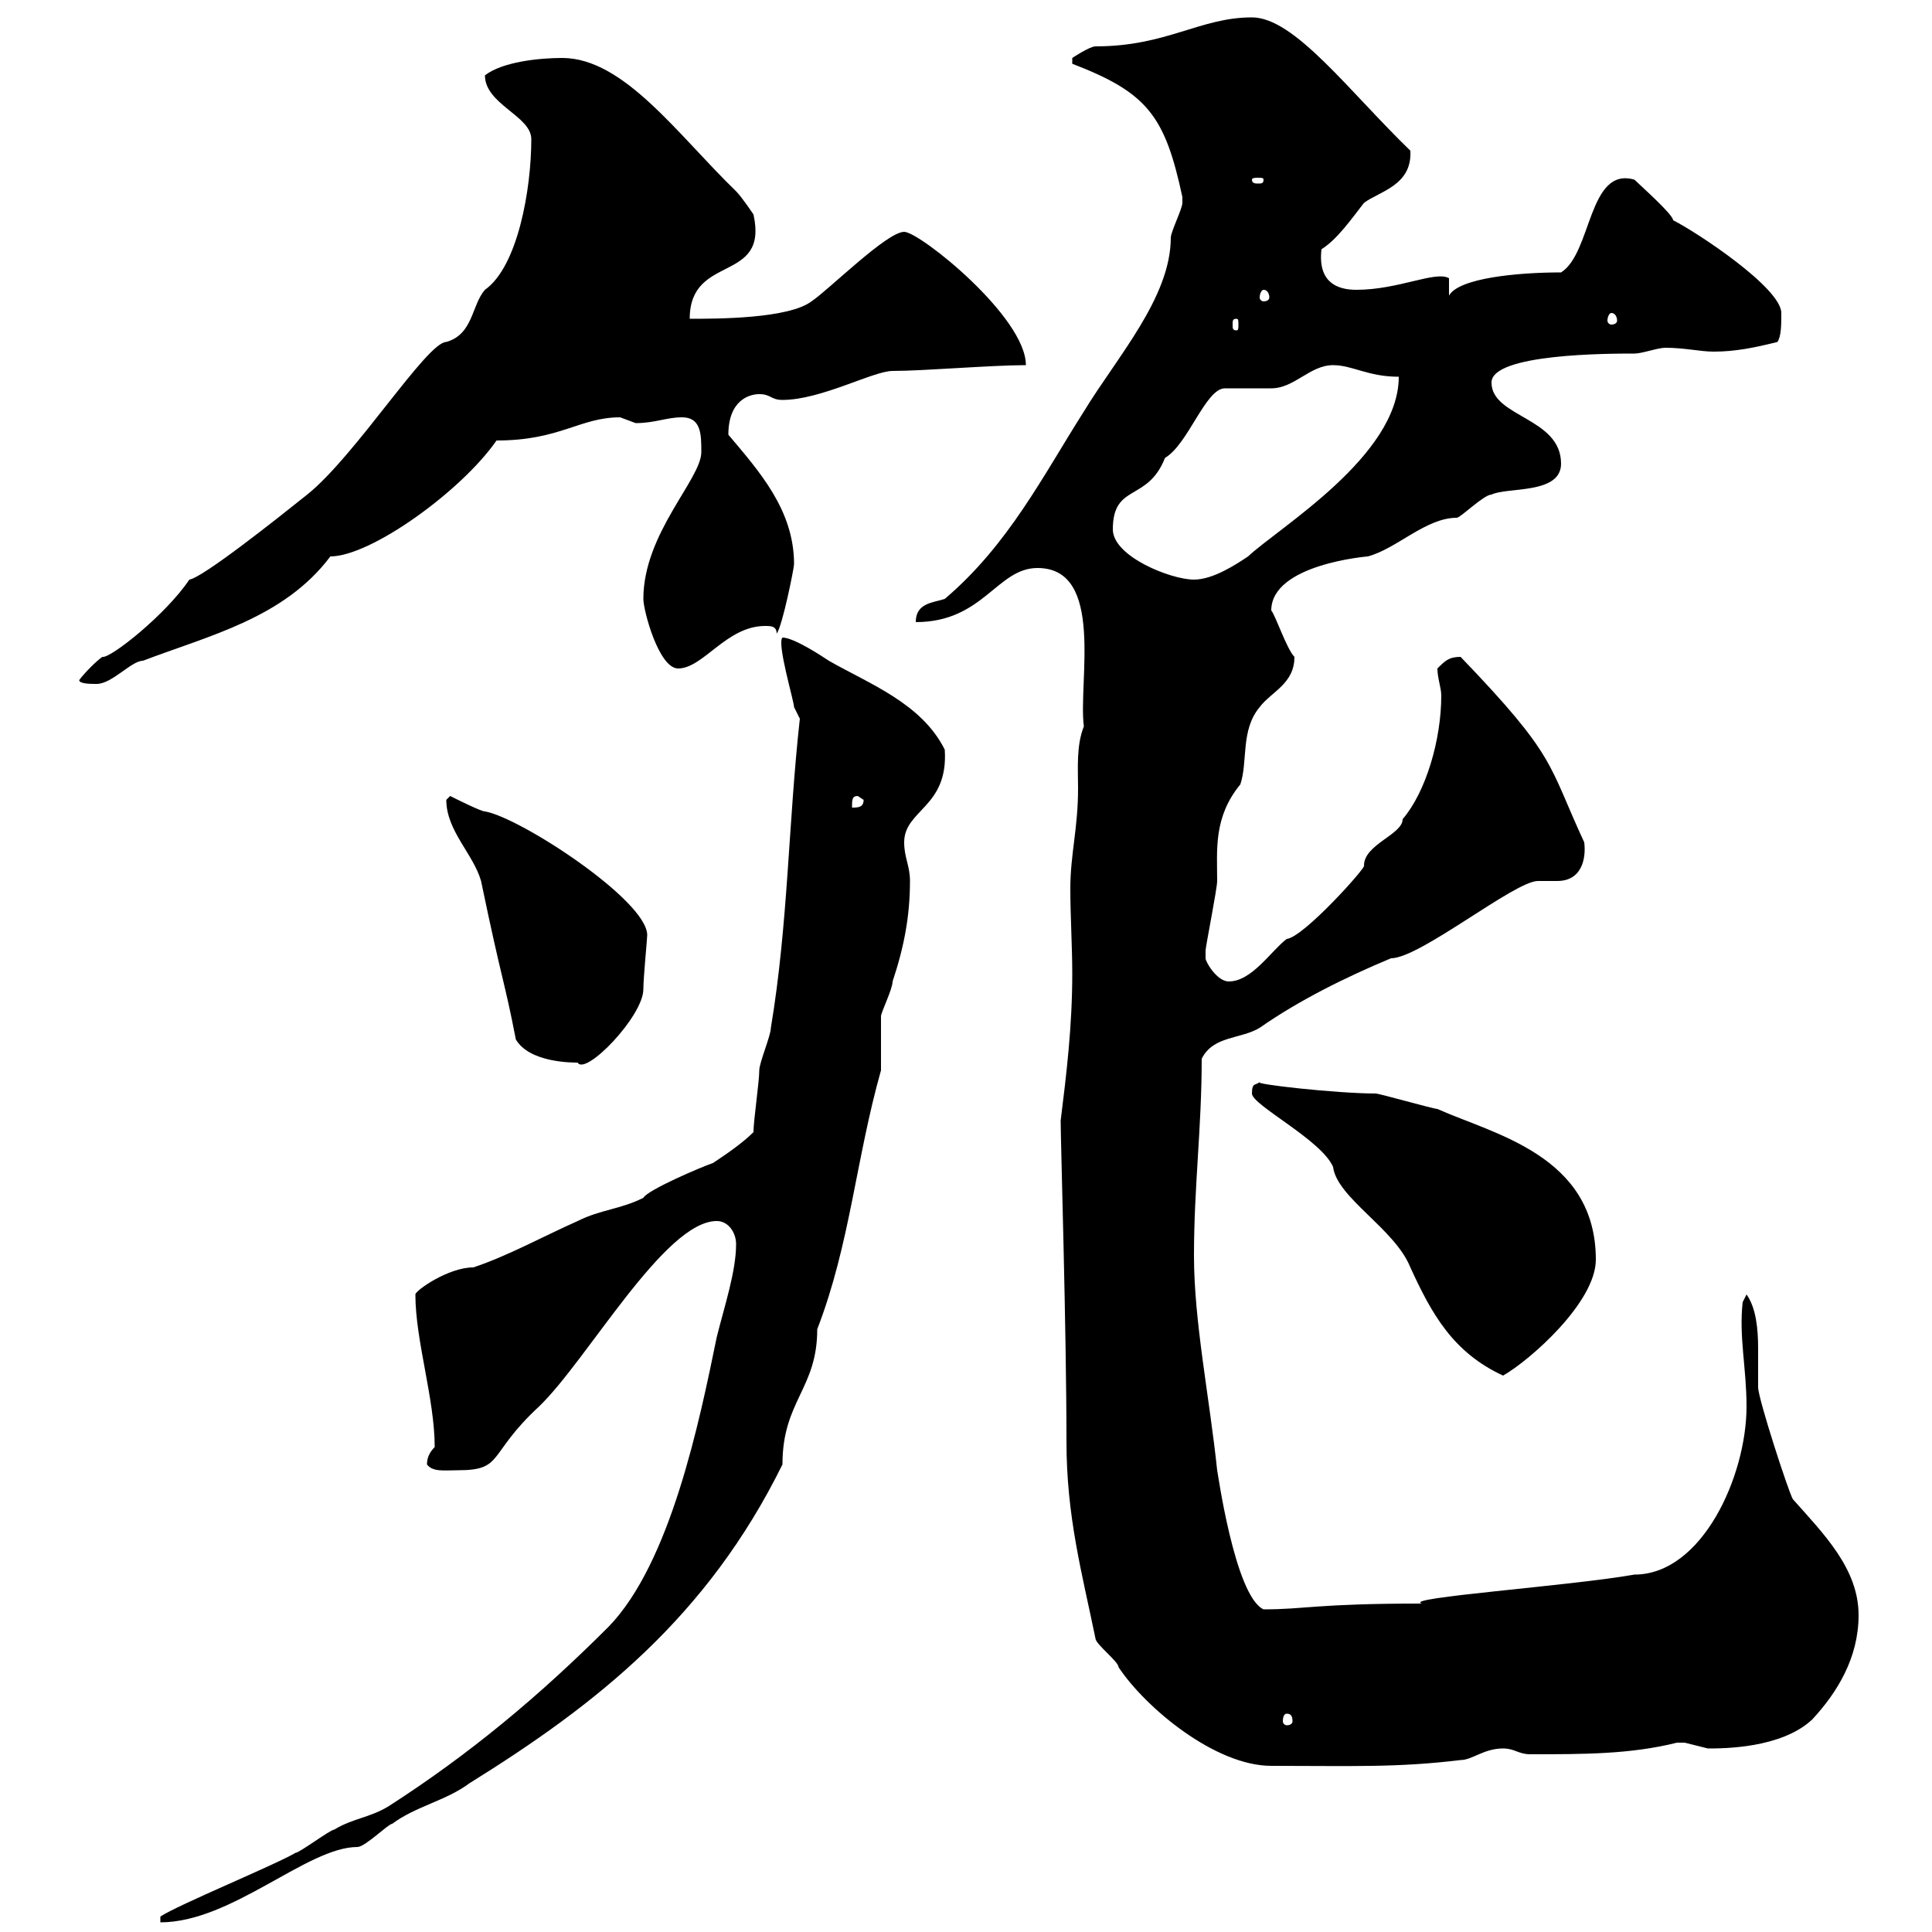 <svg xmlns="http://www.w3.org/2000/svg" xmlns:xlink="http://www.w3.org/1999/xlink" width="300" height="300"><path d="M24.90 297.60L24.90 298.50C36 298.50 47.70 286.80 55.50 286.80C56.70 286.80 60.30 283.20 60.90 283.20C64.50 280.50 69.30 279.60 72.90 276.90C92.70 264.60 109.80 251.10 121.50 227.40C121.50 217.50 126.90 215.70 126.90 206.40C132 193.20 132.90 180 136.80 166.20C136.80 165 136.80 159 136.80 157.80C136.80 157.20 138.60 153.60 138.60 152.40C140.40 147 141.30 142.20 141.30 136.80C141.30 134.40 140.40 133.20 140.40 130.80C140.40 125.70 147.30 125.40 146.70 116.40C143.10 109.20 135 106.20 128.70 102.60C127.80 102 123.30 99 121.50 99C120.60 99.90 123.30 108.90 123.30 109.80C123.30 109.80 124.20 111.60 124.20 111.60C122.40 127.80 122.40 143.40 119.70 159.60C119.70 160.80 117.90 165 117.90 166.20C117.90 168 117 174 117 175.80C115.20 177.60 112.50 179.40 110.70 180.60C108.90 181.20 100.50 184.80 99.90 186C96.30 187.80 93.30 187.80 89.70 189.60C84.30 192 78.90 195 73.50 196.80C69.60 196.80 64.50 200.40 64.50 201C64.50 208.20 67.50 217.20 67.50 224.70C66.60 225.60 66.30 226.50 66.30 227.40C67.20 228.60 69 228.30 71.10 228.30C78.30 228.30 75.60 225.90 83.70 218.40C91.20 211.20 103.20 189.60 111.30 189.60C113.10 189.60 114.30 191.40 114.30 193.20C114.30 197.40 112.50 202.80 111.30 207.60C108.60 220.80 104.10 242.70 94.50 252.60C83.70 263.40 72.90 272.40 60.30 280.50C57.30 282.30 54.90 282.30 51.90 284.10C51.30 284.10 46.50 287.70 45.90 287.70C42.90 289.50 27.60 295.80 24.90 297.60ZM165.60 223.80C165.60 235.50 168 244.20 170.10 254.40C170.10 255.30 173.70 258 173.70 258.90C177.90 265.20 188.70 274.20 197.40 274.20C210 274.20 216.90 274.50 226.80 273.30C228.60 273.30 230.40 271.50 233.40 271.50C235.20 271.50 235.80 272.40 237.60 272.40C246 272.40 253.20 272.40 260.40 270.60C260.40 270.60 260.40 270.60 261.60 270.60C261.60 270.60 265.20 271.50 265.20 271.50C267.60 271.50 276.60 271.50 281.40 267C285.30 262.80 288.60 257.40 288.60 250.80C288.60 243.60 283.20 238.20 278.40 232.80C277.80 231.90 273 217.20 273 215.40C273 213.90 273 211.80 273 209.40C273 206.40 272.70 203.10 271.20 201L270.60 202.20C270 207.60 271.20 212.40 271.20 218.40C271.20 229.20 264.30 244.50 253.80 244.50C243.60 246.30 217.50 248.10 220.80 249C204.30 249 202.80 249.90 196.20 249.90C191.70 247.80 189 228 189 228.30C187.80 216.90 185.40 205.20 185.40 195C185.40 184.20 186.60 175.20 186.60 164.40C188.40 160.80 192.60 161.40 195.60 159.60C201.60 155.40 208.80 151.80 216 148.80C220.50 148.80 235.20 136.80 238.80 136.80C240 136.80 240.60 136.80 241.80 136.80C245.70 136.80 246.30 133.20 246 130.80C240.30 118.50 241.80 117.60 226.80 102C225 102 224.40 102.60 223.20 103.80C223.20 105.30 223.80 106.80 223.80 108C223.80 114.90 221.40 123 217.80 127.20C217.80 129.60 211.80 131.10 211.80 134.40C212.40 134.40 202.50 145.50 199.80 145.80C197.40 147.60 194.40 152.40 190.80 152.40C189 152.40 187.20 149.40 187.20 148.80C187.20 147.60 187.20 147.60 187.20 147.60C187.20 147 189 138 189 136.80C189 132 188.40 126.90 192.60 121.80C193.80 118.20 192.60 113.40 195.60 109.80C197.40 107.40 201 106.20 201 102C199.80 100.80 198 95.40 197.40 94.80C197.40 87.60 212.40 86.40 212.40 86.40C216.90 85.20 221.40 80.40 226.20 80.40C226.80 80.40 230.40 76.80 231.60 76.80C234 75.60 242.40 76.80 242.40 72C242.40 64.80 231.60 64.80 231.60 59.40C231.60 54.90 249.90 54.90 253.80 54.90C255 54.90 257.40 54 258.60 54C261.60 54 264 54.60 266.10 54.60C269.40 54.60 272.40 54 276 53.10C276.60 52.20 276.60 50.40 276.60 48.60C276.60 44.70 263.40 36 259.80 34.20C259.80 33.30 254.70 28.80 253.80 27.90C246.60 25.80 247.20 39.30 242.40 42.30C235.50 42.30 226.50 43.20 225 45.90L225 43.20C222.90 42 217.20 45 210.60 45C207.60 45 204.60 43.80 205.20 38.70C207.60 37.20 209.70 34.20 211.80 31.50C214.20 29.70 219.30 28.80 219 23.40C209.40 14.10 201 2.70 194.40 2.70C186.30 2.70 181.20 7.20 170.10 7.20C169.20 7.20 166.50 9 166.50 9L166.50 9.90C178.20 14.40 180.90 18 183.60 30.60C183.60 30.60 183.60 30.60 183.60 31.50C183.60 32.40 181.80 36 181.80 36.90C181.80 46.20 173.40 55.50 168.30 63.90C162 73.80 156.60 84.60 146.70 93C144.90 93.60 142.20 93.60 142.20 96.60C152.70 96.60 154.80 88.20 161.10 88.20C171.60 88.20 167.40 105.90 168.30 112.80C167.10 115.80 167.40 119.40 167.40 122.40C167.40 128.70 166.20 132.60 166.20 138C166.20 142.20 166.50 147 166.50 151.20C166.50 159.30 165.60 166.80 164.70 174C164.70 177.30 165.60 206.40 165.60 223.80ZM199.80 266.10C200.40 266.10 200.70 266.40 200.70 267.30C200.70 267.60 200.40 267.90 199.80 267.90C199.50 267.90 199.20 267.60 199.20 267.30C199.20 266.40 199.50 266.10 199.80 266.10ZM194.40 169.80C194.40 171.60 205.20 177 207 181.20C207.60 186 216.60 190.80 219 196.80C222.30 204 225.60 210 233.40 213.60C237.60 211.20 247.80 202.20 247.80 195.60C247.80 179.40 231.90 176.10 223.20 172.20C222.60 172.20 214.20 169.80 213.60 169.80C207.60 169.80 194.10 168.30 195.60 168C195 168.60 194.40 168 194.40 169.80ZM80.10 161.40C82.20 165 88.80 165 89.70 165C90.90 167.10 99.90 157.80 99.90 153.60C99.90 151.80 100.50 145.80 100.50 145.20C100.50 139.80 80.70 126.90 75.30 126C74.70 126 71.10 124.20 69.90 123.60C69.90 123.60 69.30 124.20 69.30 124.20C69.30 129 73.50 132.60 74.70 136.80C78 152.70 78.30 152.10 80.10 161.40ZM133.20 123.60L134.10 124.20C134.10 125.40 133.20 125.40 132.30 125.40C132.30 124.20 132.30 123.60 133.20 123.60ZM12.30 105.60C12.30 106.20 14.10 106.20 15 106.20C17.40 106.20 20.40 102.60 22.20 102.60C32.40 98.70 44.10 96 51.30 86.40C57.60 86.40 71.70 76.20 77.10 68.40C87 68.40 90 64.80 96.30 64.80C96.30 64.80 98.70 65.70 98.70 65.70C101.70 65.70 103.50 64.80 105.90 64.80C108.90 64.80 108.90 67.50 108.90 70.20C108.90 74.40 99.90 82.80 99.90 93C99.90 94.80 102.30 103.80 105.30 103.80C109.20 103.80 112.80 97.20 118.80 97.20C119.70 97.20 120.60 97.20 120.60 98.40C121.50 97.20 123.30 88.20 123.30 87.60C123.30 79.20 117.90 73.20 113.10 67.50C113.10 62.10 116.40 61.20 117.90 61.20C119.70 61.20 119.70 62.10 121.50 62.10C127.50 62.10 135.60 57.60 138.60 57.60C143.40 57.60 153.90 56.70 159.30 56.70C159.30 49.20 142.80 36 140.40 36C137.70 36 128.70 45 126 46.80C122.40 49.50 111.30 49.50 107.10 49.50C107.10 39.30 119.40 44.10 117 33.30C117 33.30 115.20 30.60 114.30 29.70C105.30 21 96.90 9 87.30 9C83.70 9 78 9.60 75.30 11.70C75.30 16.20 82.50 18 82.50 21.60C82.50 29.40 80.40 41.40 75.30 45C73.20 47.40 73.50 51.90 69.30 53.10C66.30 53.10 55.20 70.80 47.70 76.80C43.20 80.40 31.50 89.70 29.40 90C25.80 95.40 17.10 102.30 15.90 102C15 102.60 13.20 104.40 12.30 105.60ZM172.80 82.20C172.80 75 178.20 78 180.90 71.10C184.50 69 187.20 60.30 190.20 60.30C190.80 60.30 196.20 60.30 197.40 60.30C201 60.30 203.40 56.70 207 56.70C210 56.70 212.40 58.50 217.20 58.50C217.20 70.80 198.60 81.90 193.80 86.40C192 87.60 188.40 90 185.40 90C181.80 90 172.80 86.40 172.80 82.20ZM192 49.50C192.30 49.50 192.30 49.80 192.30 50.40C192.30 51 192.30 51.30 192 51.30C191.40 51.30 191.40 51 191.40 50.40C191.40 49.80 191.40 49.50 192 49.50ZM250.20 48.60C250.80 48.60 251.10 49.20 251.10 49.80C251.10 50.10 250.80 50.40 250.20 50.40C249.90 50.40 249.60 50.10 249.60 49.80C249.60 49.20 249.90 48.60 250.20 48.60ZM196.20 45C196.80 45 197.10 45.60 197.10 46.20C197.10 46.50 196.80 46.80 196.20 46.80C195.90 46.80 195.60 46.50 195.60 46.20C195.60 45.60 195.90 45 196.20 45ZM196.20 27.90C196.20 28.50 195.90 28.50 195.30 28.50C195 28.50 194.40 28.50 194.40 27.90C194.40 27.60 195 27.60 195.30 27.60C195.90 27.60 196.20 27.60 196.20 27.90Z"/></svg>